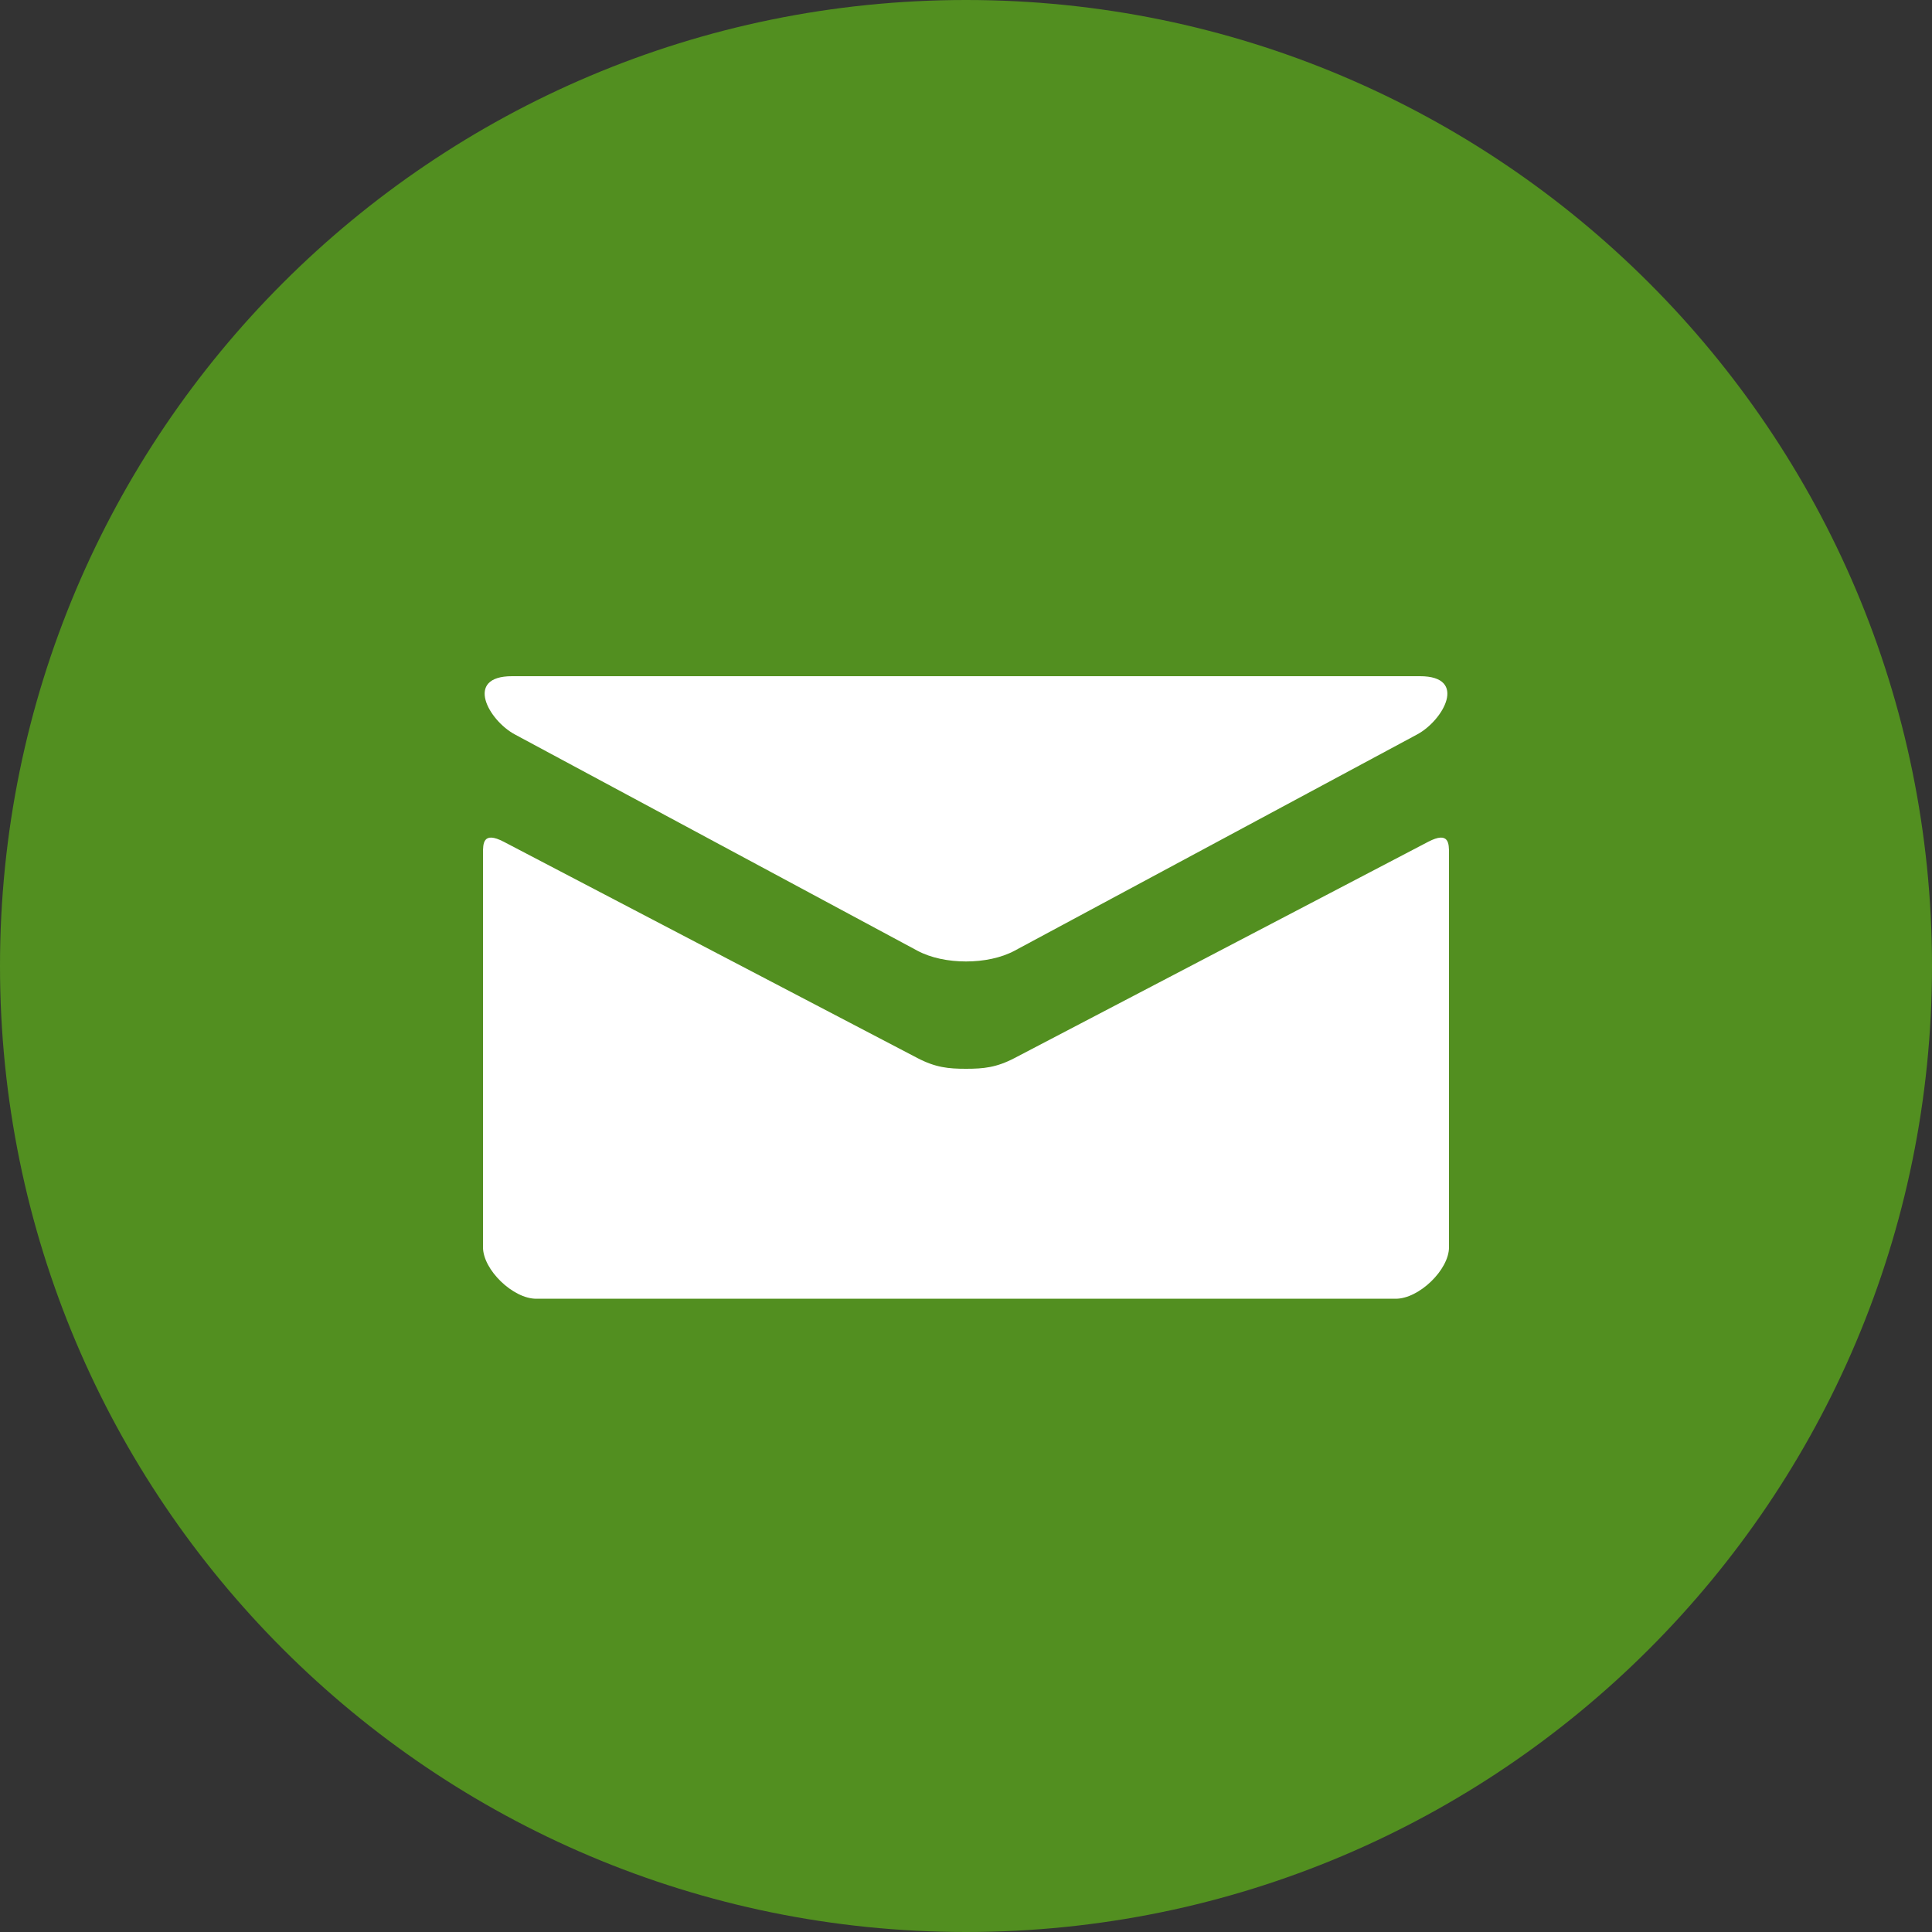 <?xml version="1.0" encoding="UTF-8"?>
<svg width="40px" height="40px" viewBox="0 0 40 40" version="1.1" xmlns="http://www.w3.org/2000/svg" xmlns:xlink="http://www.w3.org/1999/xlink">
    <rect x="0" y="0" width="40" height="40" fill="#333333" stroke="none"/>
    <!-- Generator: Sketch 48.2 (47327) - http://www.bohemiancoding.com/sketch -->
    <title>Group 3</title>
    <desc>Created with Sketch.</desc>
    <defs></defs>
    <g id="04g-People---popup-board-edwin" stroke="none" stroke-width="1" fill="none" fill-rule="evenodd" transform="translate(-662, -410)">
        <g id="Group-5" transform="translate(582, 310)">
            <g id="Group-3" transform="translate(80, 100)">
                <path d="M20,40 C8.954,40 2.35279052e-15,31.046 0,20 C-2.35279052e-15,8.954 8.954,2.35279052e-15 20,0 C31.046,0 40,8.954 40,20 C40,31.046 31.046,40 20,40 Z" id="Shape-Copy-3" fill="#528F20" fill-rule="nonzero"></path>
                <path d="M29.57,17.428 C28.954,17.75 21.384,21.708 21.007,21.905 C20.63,22.102 20.365,22.128 20,22.128 C19.635,22.128 19.371,22.102 18.993,21.905 C18.616,21.708 11.047,17.75 10.43,17.428 C9.996,17.202 10,17.468 10,17.672 C10,17.877 10,25.823 10,25.823 C10,26.289 10.62,26.889 11.102,26.889 L28.898,26.889 C29.38,26.889 30,26.289 30,25.823 C30,25.823 30,17.877 30,17.672 C30,17.468 30.004,17.202 29.57,17.428 Z M10.66,15.206 C11.202,15.498 18.714,19.532 18.993,19.683 C19.273,19.833 19.635,19.906 20,19.906 C20.365,19.906 20.727,19.833 21.007,19.683 C21.287,19.532 28.798,15.498 29.34,15.206 C29.883,14.915 30.397,14 29.399,14 L10.601,14 C9.604,14 10.117,14.915 10.66,15.206 Z" id="Fill-59" fill="#FFFFFF"></path>
            </g>
        </g>
    </g>
</svg>